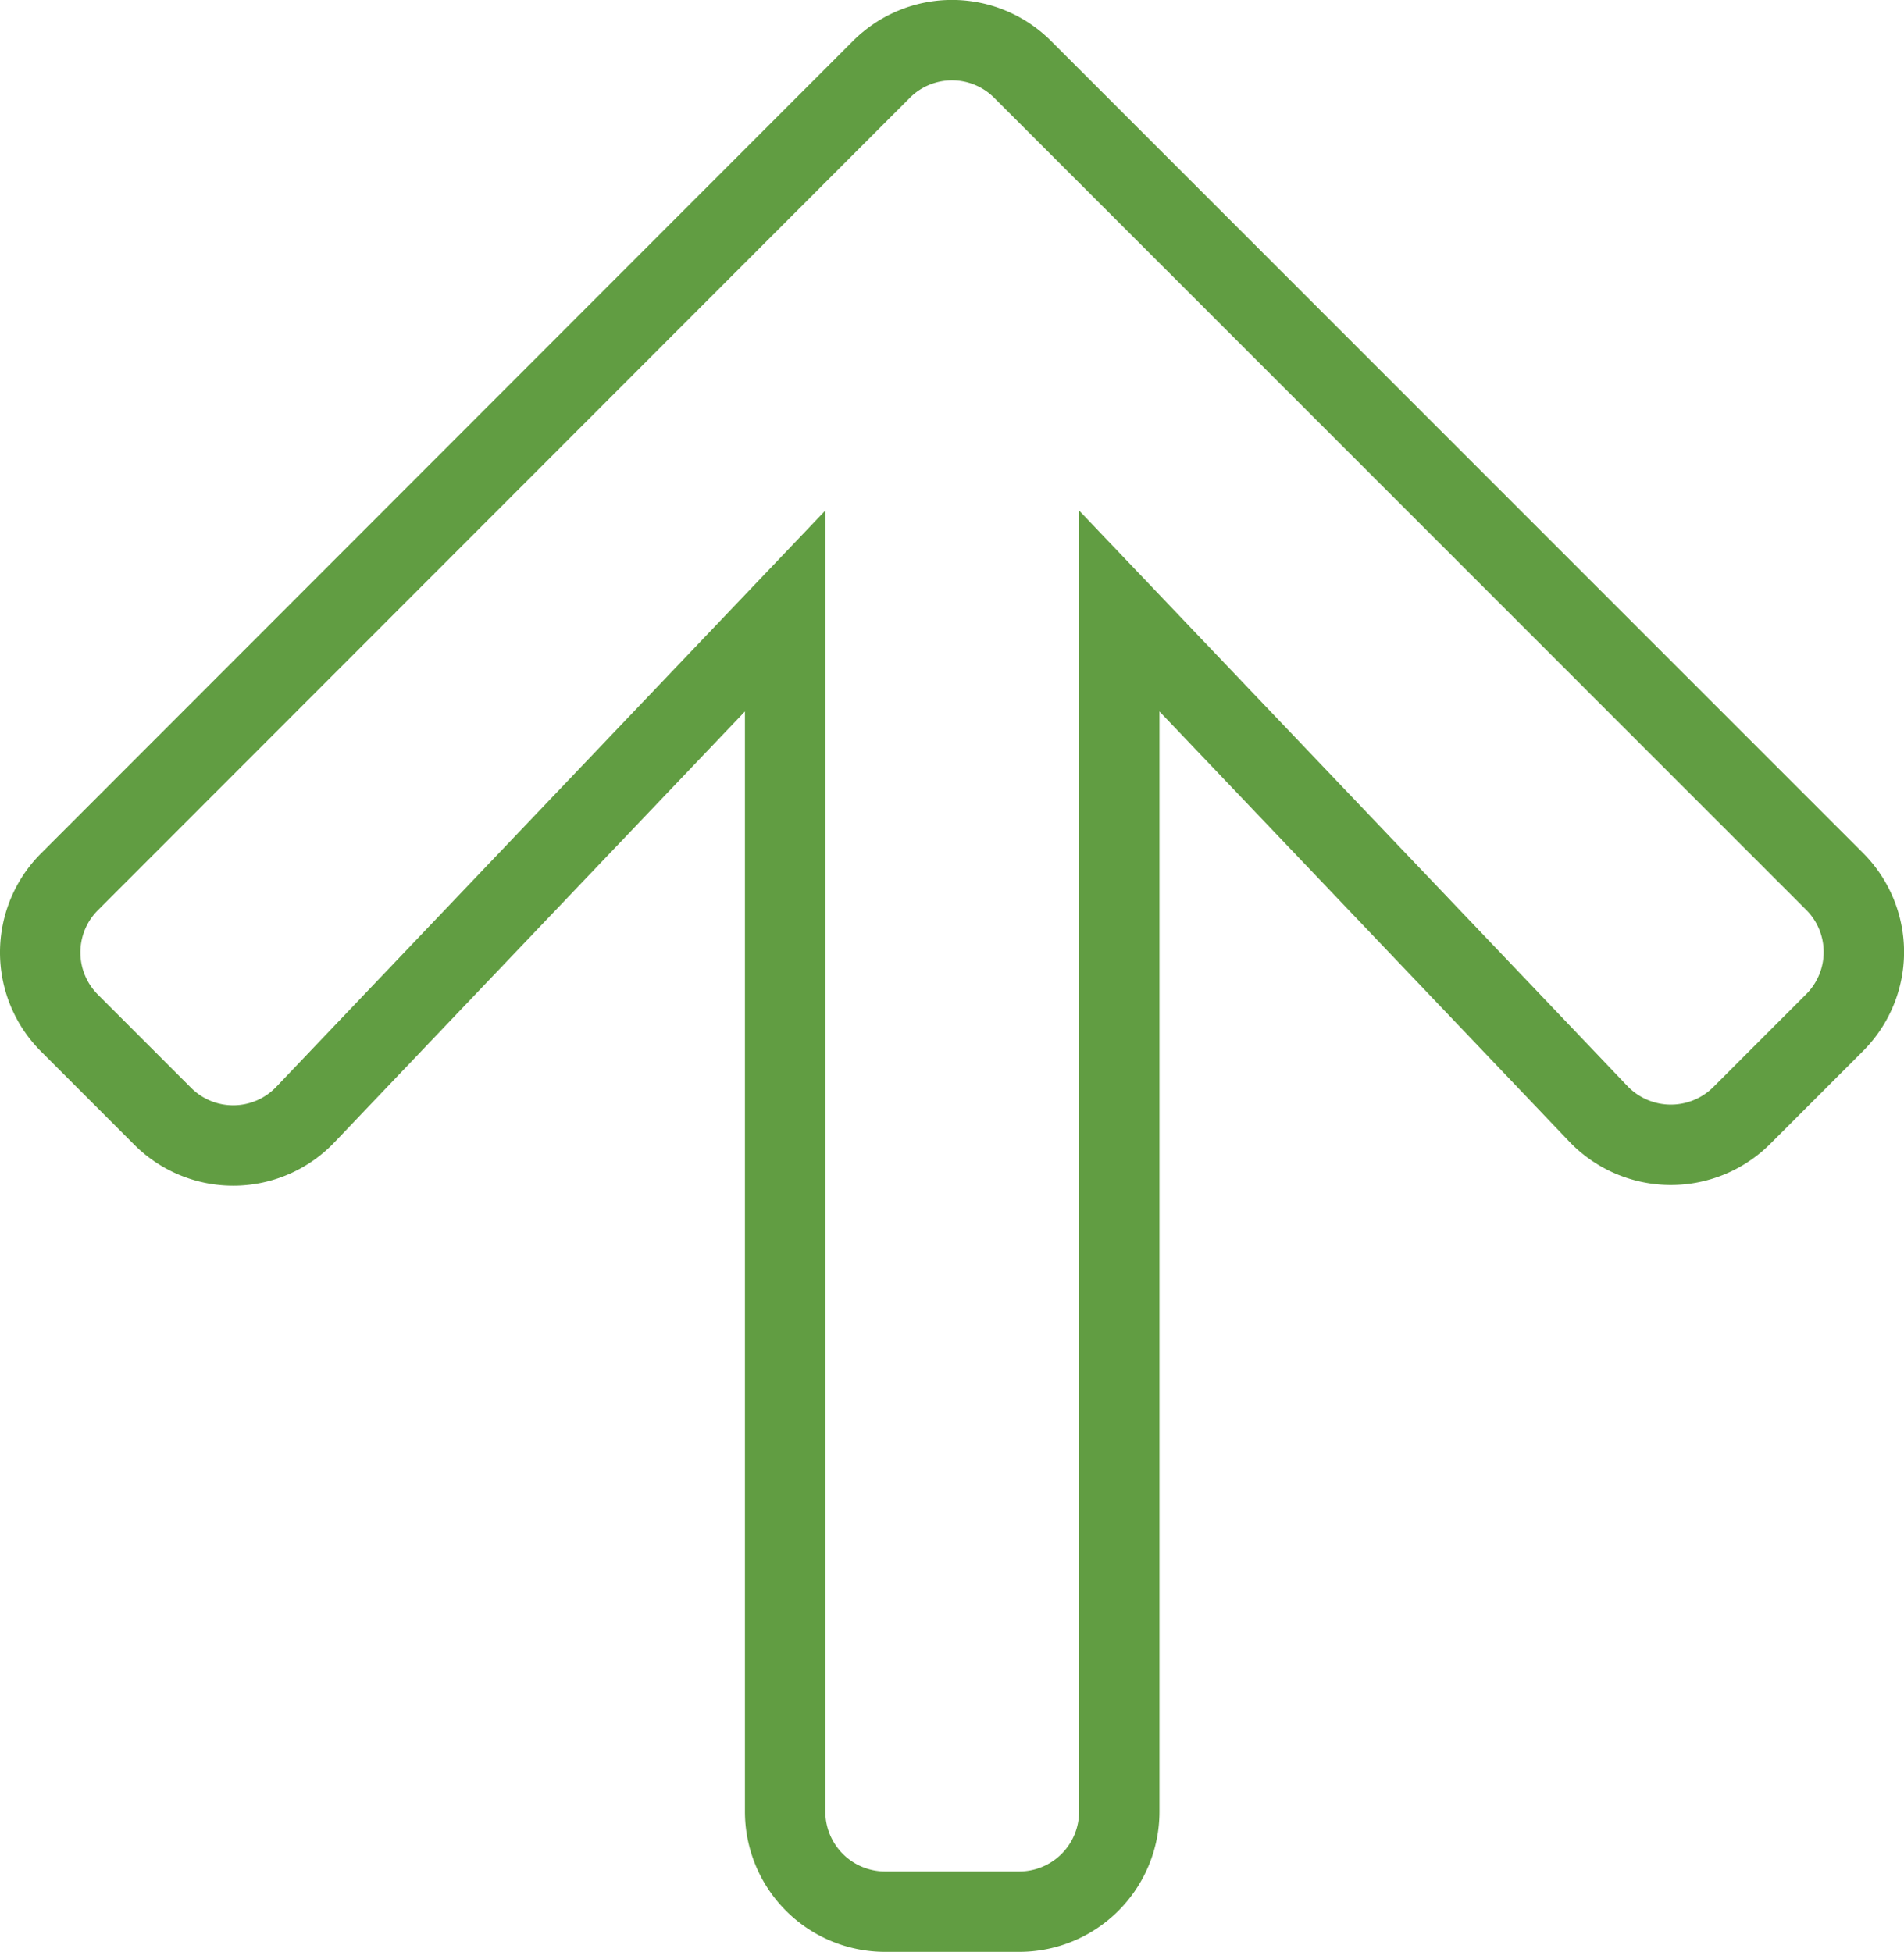 <svg xmlns="http://www.w3.org/2000/svg" width="71.047" height="72.831" viewBox="0 0 71.047 72.831"><defs><style>.a{fill:none;stroke:#619d42;stroke-width:3px;}</style></defs><path class="a" d="M10.209,72.091l-3.46-3.46a3.725,3.725,0,0,1,0-5.284l30.283-30.3a3.725,3.725,0,0,1,5.284,0L72.6,63.332a3.725,3.725,0,0,1,0,5.284l-3.46,3.46a3.745,3.745,0,0,1-5.346-.062L45.915,53.248V98.041a3.732,3.732,0,0,1-3.741,3.741H37.188a3.732,3.732,0,0,1-3.741-3.741V53.248L15.555,72.028A3.718,3.718,0,0,1,10.209,72.091Z" transform="translate(-4.15 -30.45)"/></svg>